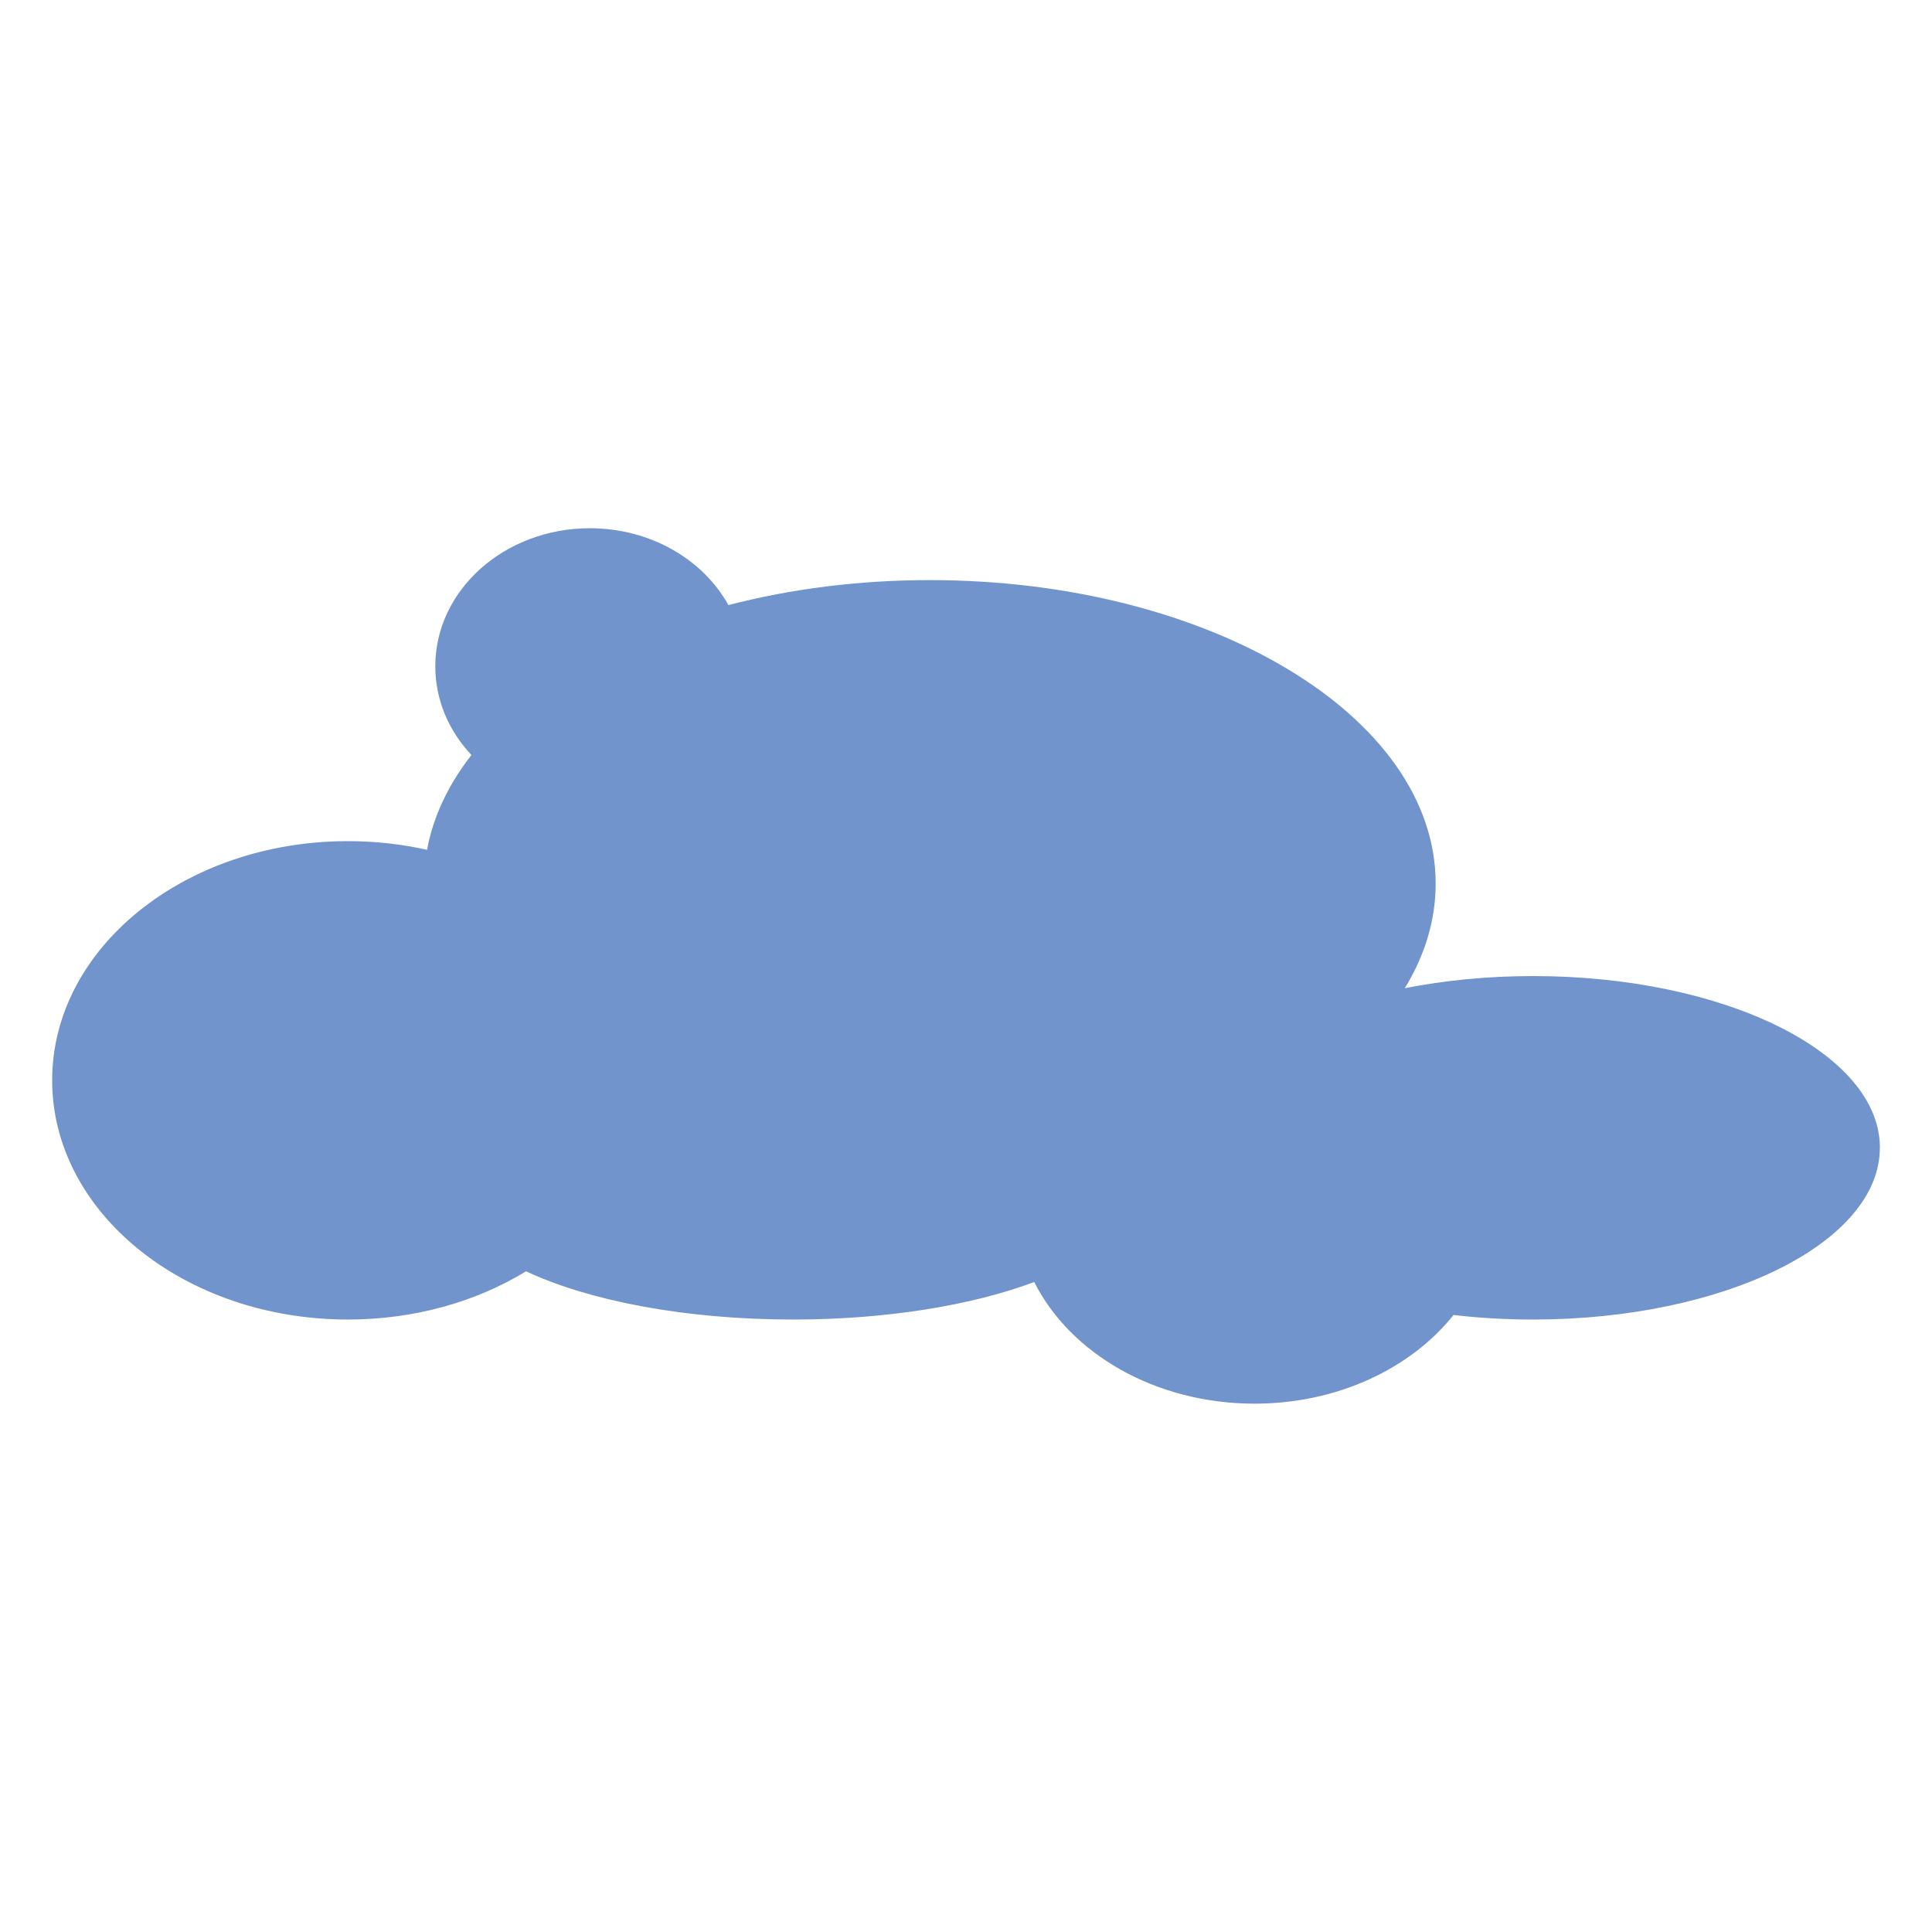 <?xml version="1.0" encoding="UTF-8"?><svg id="Calque_1" xmlns="http://www.w3.org/2000/svg" viewBox="0 0 595.28 595.28"><defs><style>.cls-1{fill:#7194cc;}</style></defs><path id="ombre" class="cls-1" d="M579.21,353.66c0,29.22-47.85,52.91-106.86,52.91-8.43,0-16.62-.48-24.49-1.4-13.14,16.46-35.7,27.32-61.33,27.32-30.6,0-56.83-15.48-67.86-37.48-19.06,7.14-45.34,11.56-74.35,11.56-33.26,0-62.92-5.8-82.23-14.86-15.27,9.33-34.28,14.86-54.89,14.86-50.33,0-91.13-32.99-91.13-73.7s40.8-73.7,91.13-73.7c8.44,0,16.62.93,24.38,2.67,1.9-10.34,6.62-20.17,13.68-29.21-6.96-7.39-11.14-16.93-11.14-27.34,0-23.48,21.32-42.53,47.62-42.53,18.72,0,34.92,9.65,42.7,23.68,19.01-4.95,39.99-7.7,62.05-7.7,86.08,0,155.86,41.86,155.86,93.5,0,11.33-3.36,22.19-9.51,32.24,12.23-2.41,25.56-3.74,39.53-3.74,59.02,0,106.86,23.69,106.86,52.92Z"/></svg>